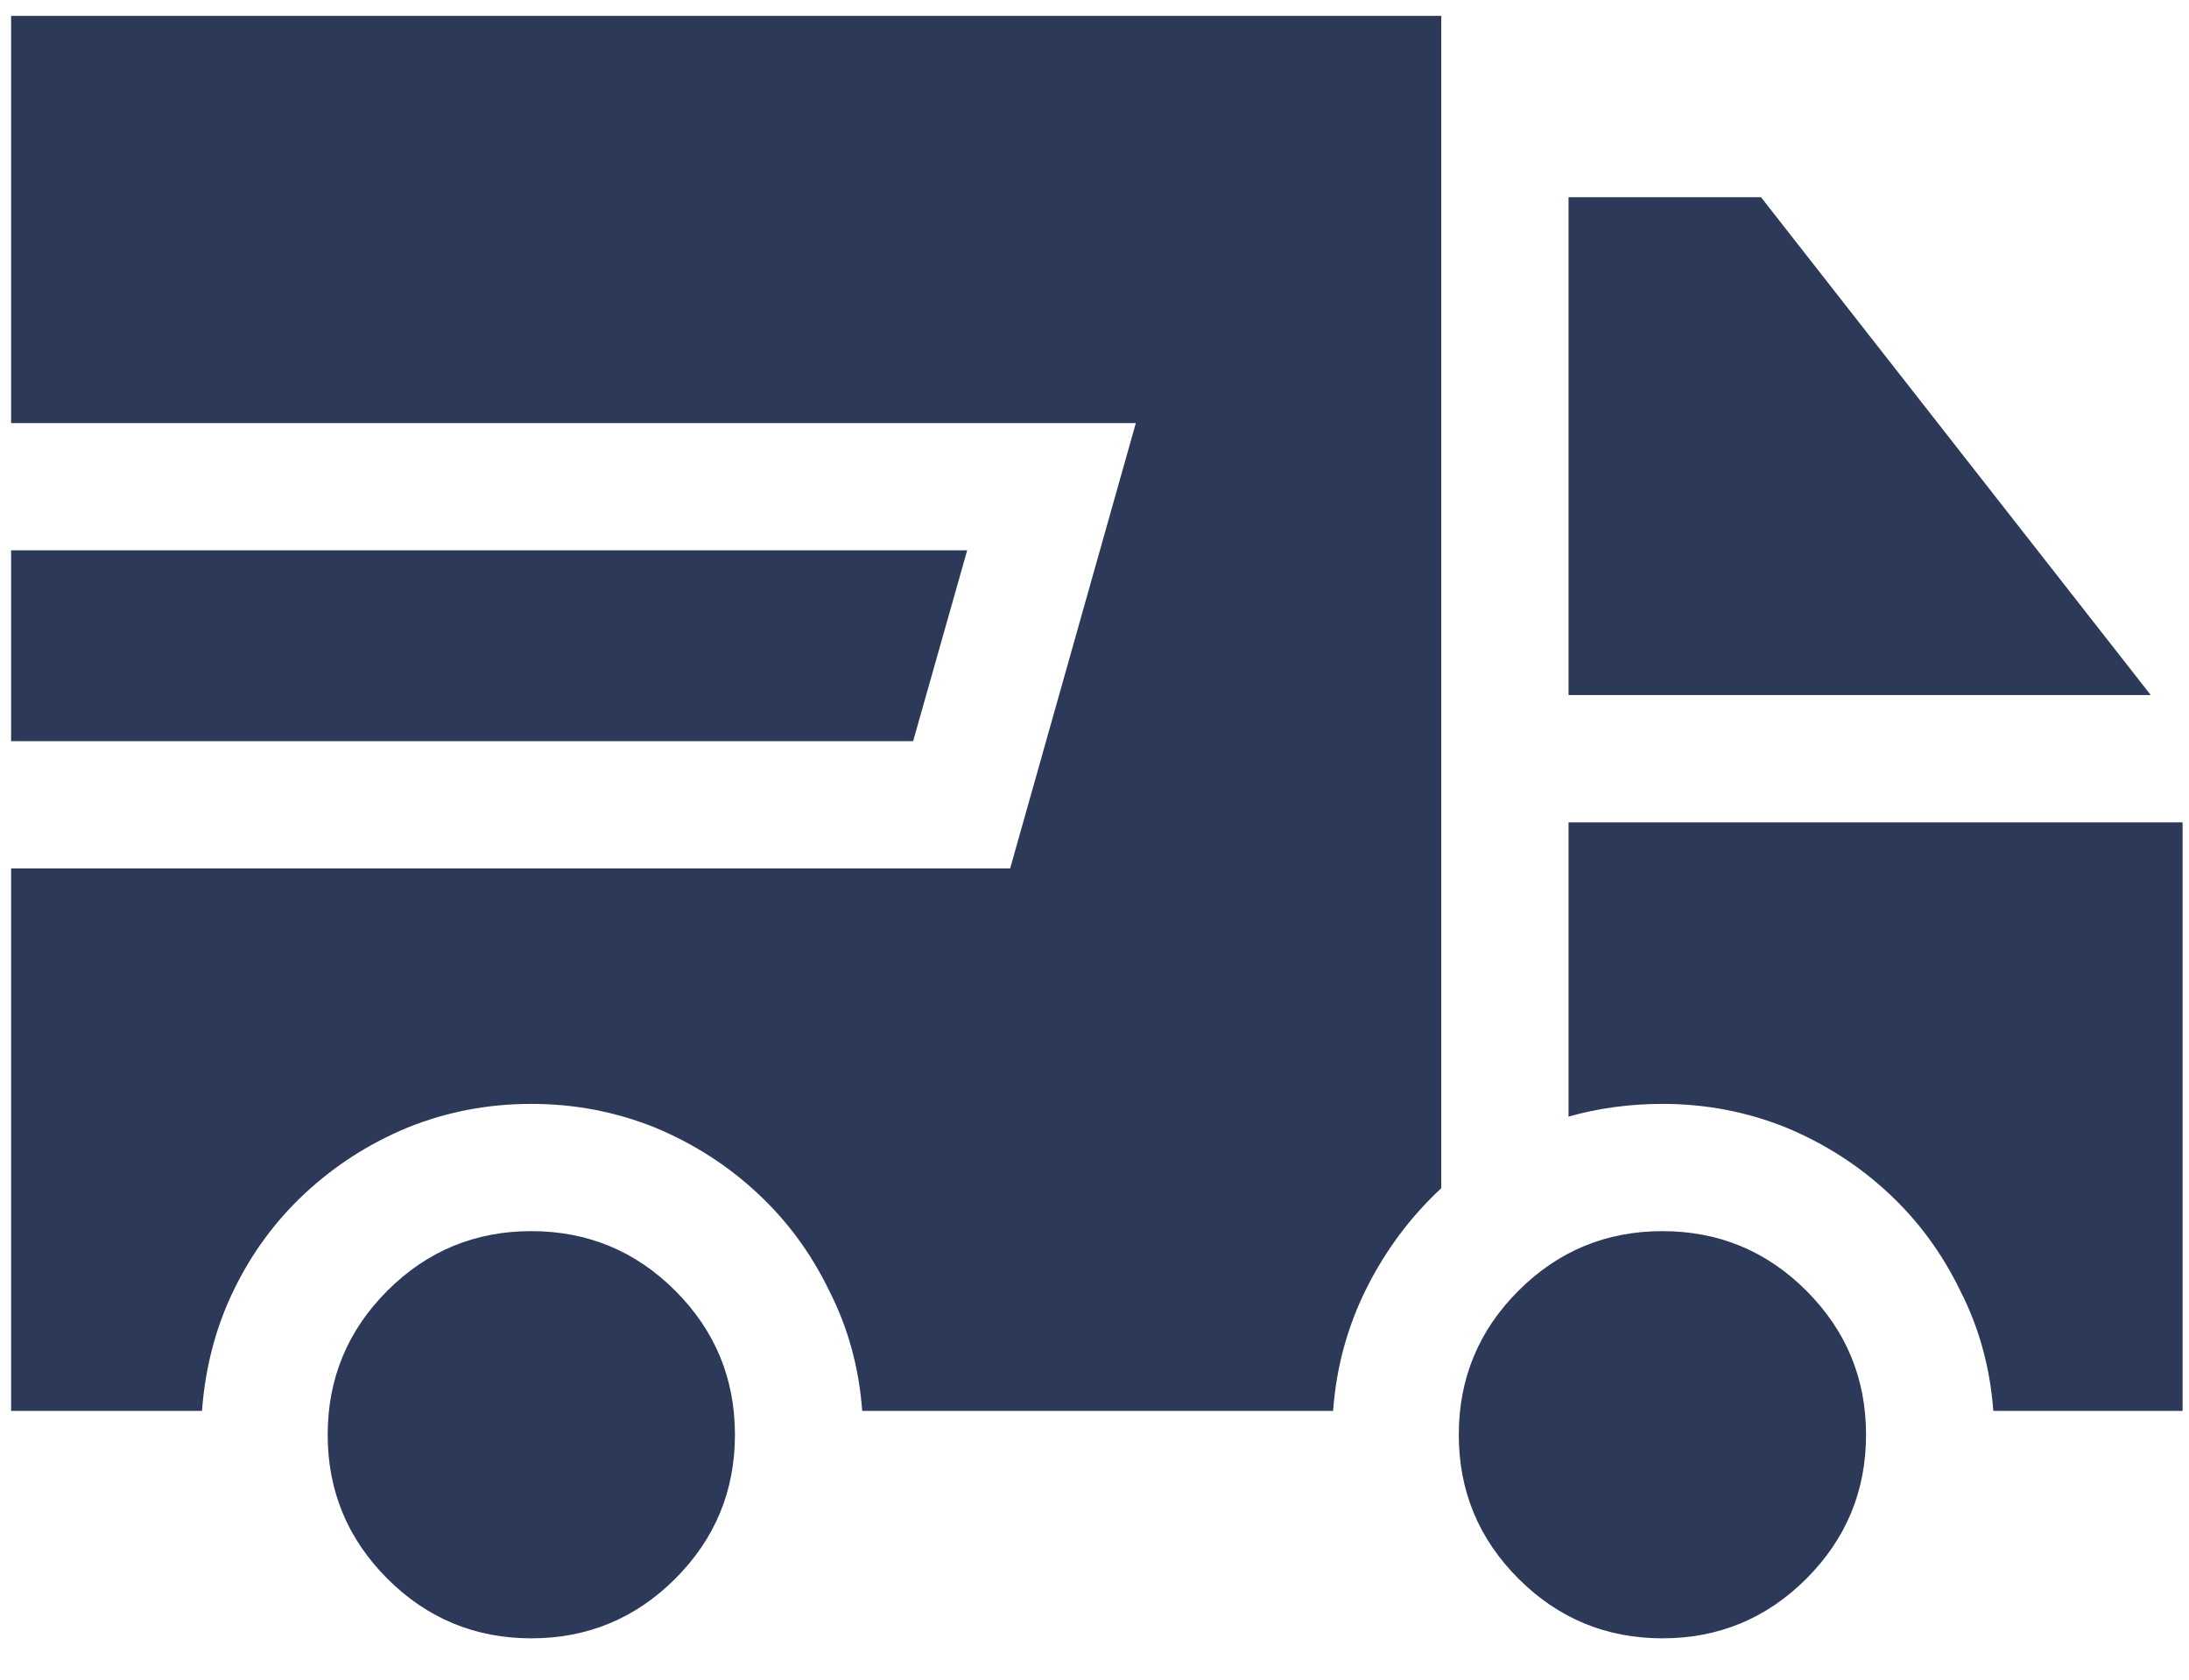 <?xml version="1.0" encoding="UTF-8"?>
<svg xmlns="http://www.w3.org/2000/svg" width="43" height="33" viewBox="0 0 43 33" fill="none">
  <g clip-path="url(#clip0_1_790)">
    <path d="M30.812 13.656H42.249L34.593 3.875H30.812V13.656ZM30.812 16.156V21.938C31.104 21.854 31.406 21.792 31.718 21.75C32.031 21.708 32.343 21.688 32.656 21.688C33.51 21.688 34.322 21.844 35.093 22.156C35.843 22.469 36.51 22.896 37.093 23.438C37.676 23.979 38.145 24.615 38.499 25.344C38.874 26.073 39.093 26.865 39.156 27.719H42.874V16.156H30.812ZM17.937 14.562L18.999 10.812H0.218V14.562H17.937ZM28.312 23.344V0.312H0.218V8.312H22.312L19.843 17.062H0.218V27.719H3.968C4.031 26.865 4.239 26.073 4.593 25.344C4.947 24.615 5.416 23.979 5.999 23.438C6.583 22.896 7.249 22.469 7.999 22.156C8.77 21.844 9.583 21.688 10.437 21.688C11.291 21.688 12.104 21.844 12.874 22.156C13.624 22.469 14.291 22.896 14.874 23.438C15.458 23.979 15.927 24.615 16.281 25.344C16.656 26.073 16.874 26.865 16.937 27.719H26.187C26.249 26.865 26.468 26.062 26.843 25.312C27.218 24.562 27.708 23.906 28.312 23.344ZM10.437 32.188C11.541 32.188 12.484 31.797 13.265 31.016C14.046 30.234 14.437 29.292 14.437 28.188C14.437 27.083 14.046 26.141 13.265 25.359C12.484 24.578 11.541 24.188 10.437 24.188C9.333 24.188 8.39 24.578 7.609 25.359C6.828 26.141 6.437 27.083 6.437 28.188C6.437 29.292 6.828 30.234 7.609 31.016C8.39 31.797 9.333 32.188 10.437 32.188ZM32.656 32.188C33.76 32.188 34.703 31.797 35.484 31.016C36.265 30.234 36.656 29.292 36.656 28.188C36.656 27.083 36.265 26.141 35.484 25.359C34.703 24.578 33.76 24.188 32.656 24.188C31.552 24.188 30.609 24.578 29.828 25.359C29.046 26.141 28.656 27.083 28.656 28.188C28.656 29.292 29.046 30.234 29.828 31.016C30.609 31.797 31.552 32.188 32.656 32.188Z" fill="#2D3958"></path>
  </g>
  <defs>
    <clipPath id="clip0_1_790">
      <rect width="42.66" height="32" fill="white" transform="matrix(1 0 0 -1 0.216 32.25)"></rect>
    </clipPath>
  </defs>
</svg>
